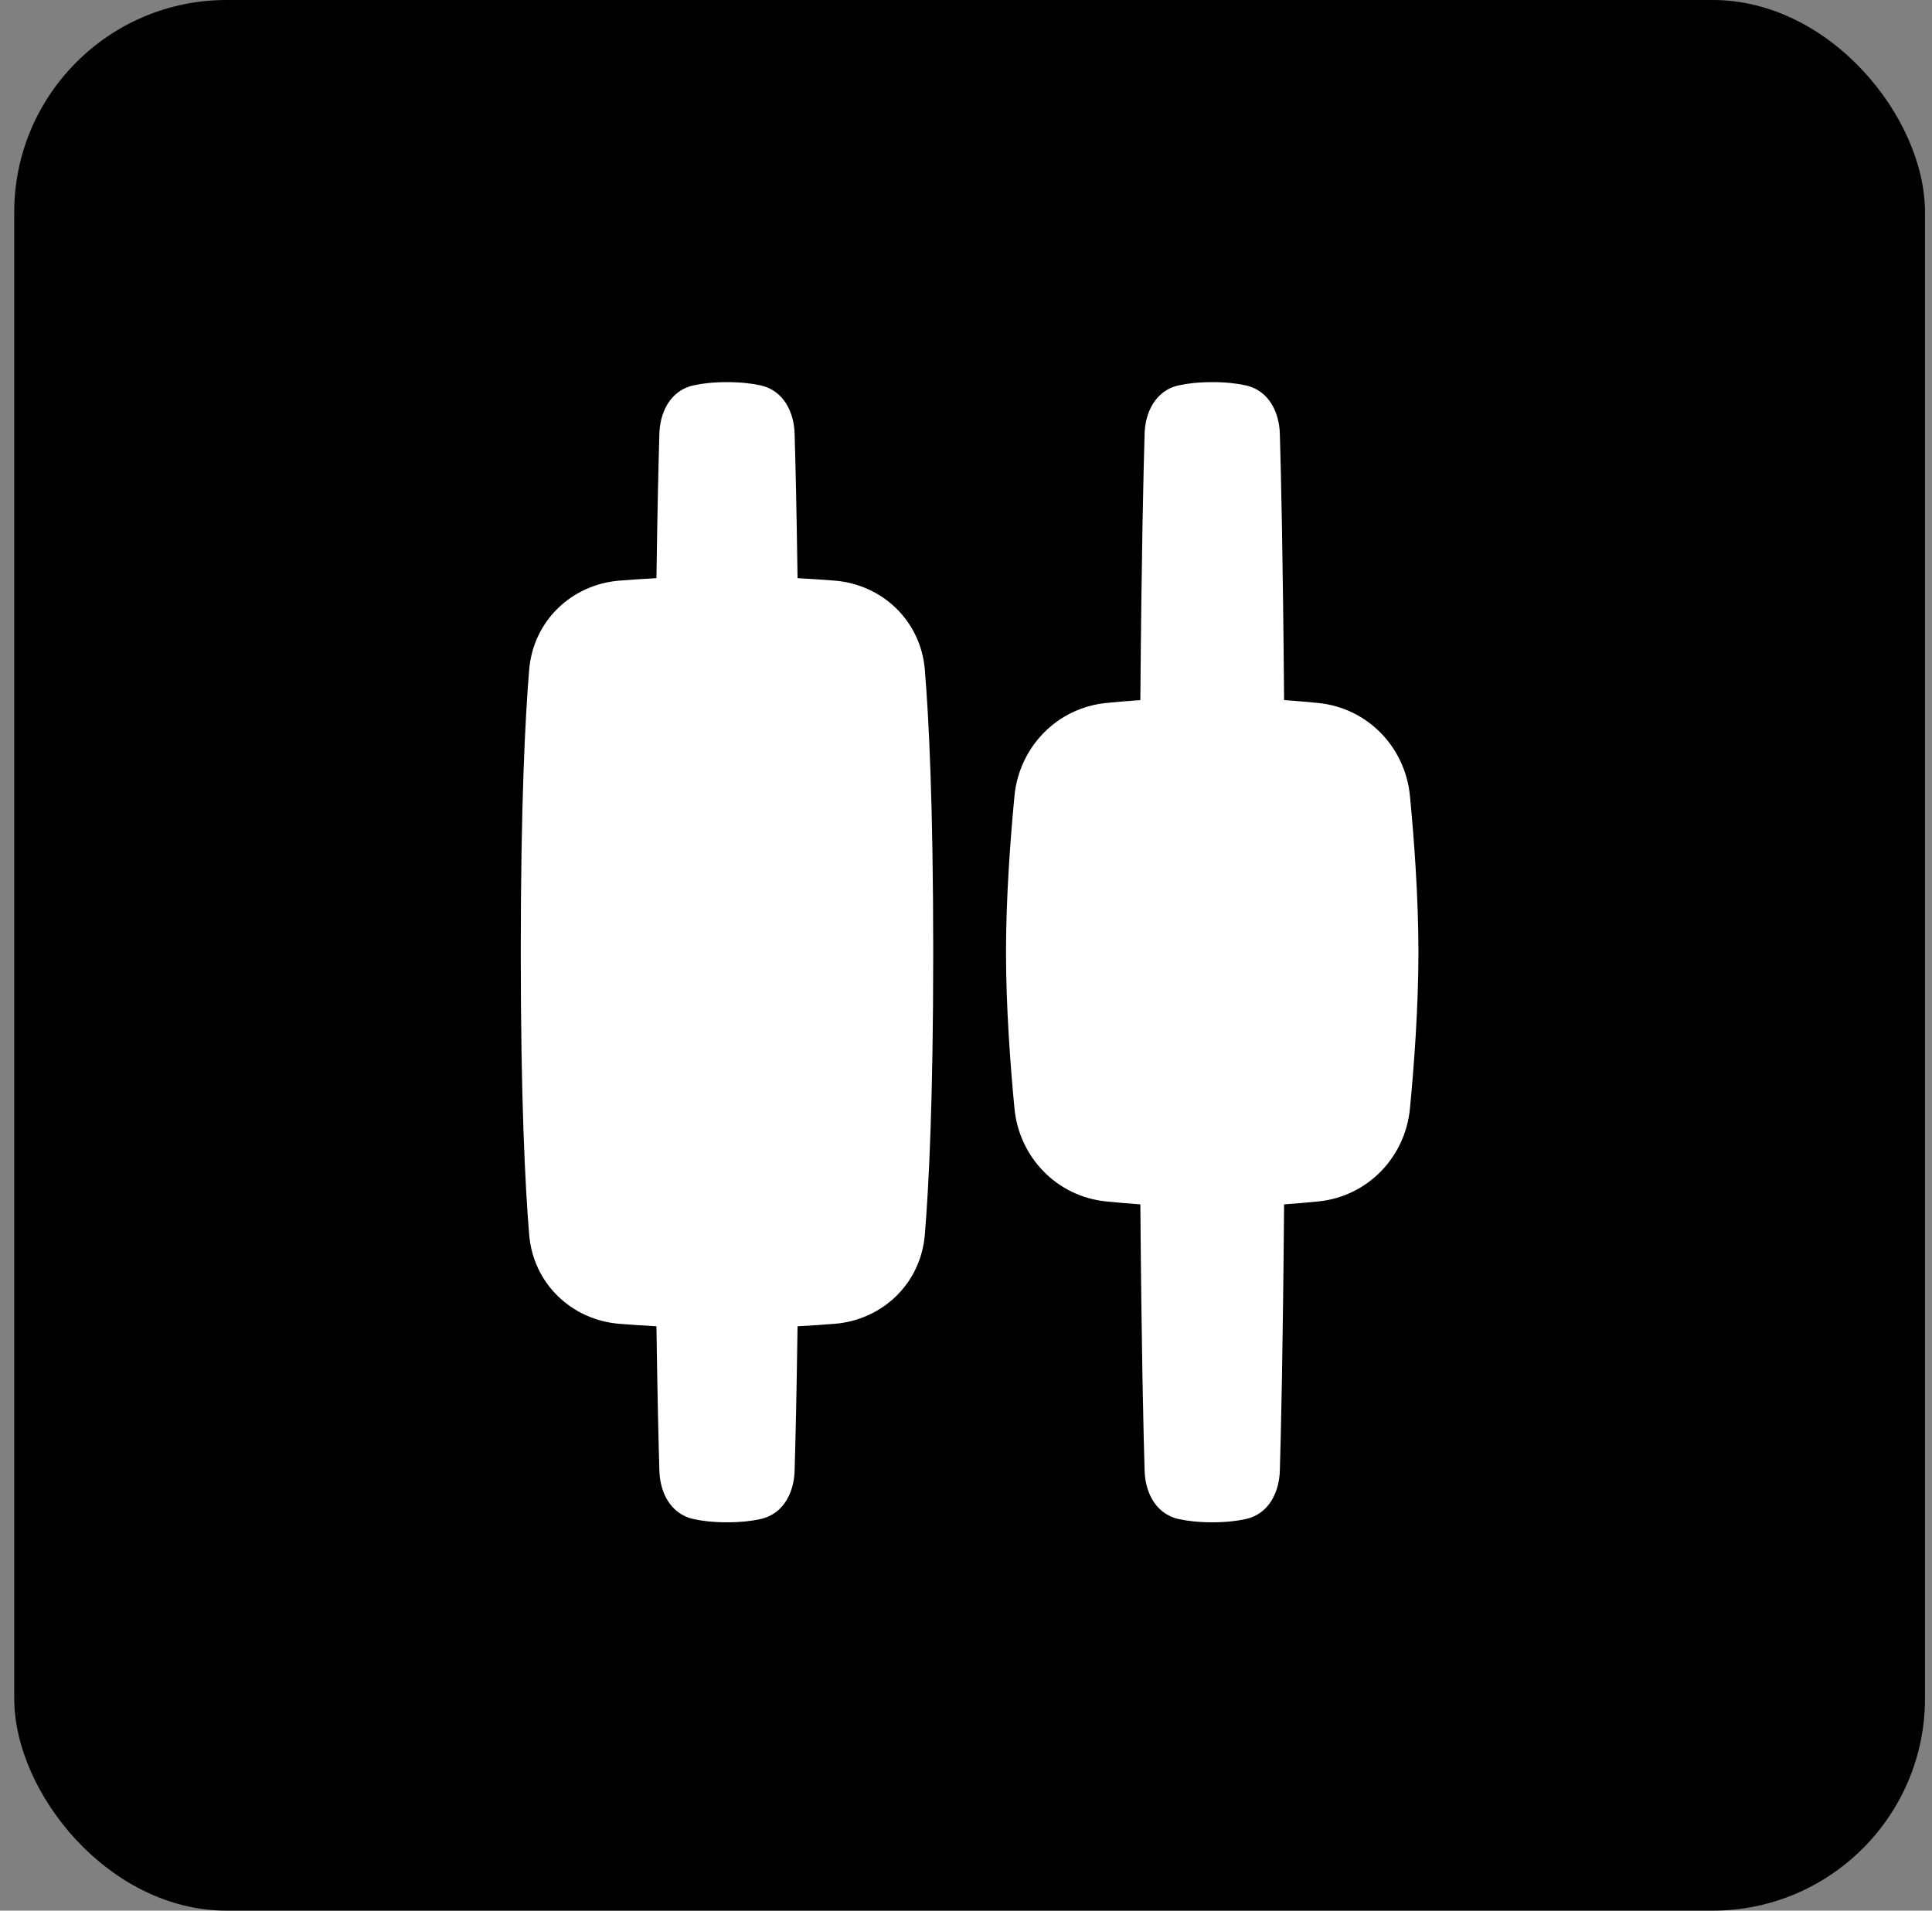 <svg xmlns="http://www.w3.org/2000/svg" width="91" height="90" viewBox="0 0 91 90" fill="none"><rect x="0" y="0" width="91" height="90" fill="#808080" stroke="none"/><rect x="0.67" width="90" height="90" rx="10" fill="black"></rect><path fill-rule="evenodd" clip-rule="evenodd" d="M29.176 62.358C29.696 62.399 30.283 62.44 30.919 62.474C30.967 65.881 31.022 68.067 31.058 69.291C31.085 70.205 31.514 71.303 32.673 71.557C33.085 71.647 33.601 71.708 34.243 71.708C34.885 71.708 35.401 71.647 35.813 71.557C36.972 71.303 37.4 70.205 37.427 69.291C37.464 68.067 37.518 65.881 37.566 62.474C38.203 62.44 38.789 62.399 39.31 62.358C41.561 62.178 43.372 60.464 43.562 58.154C43.75 55.874 43.956 51.793 43.956 44.854C43.956 37.915 43.75 33.834 43.562 31.554C43.372 29.244 41.561 27.53 39.31 27.35C38.789 27.309 38.203 27.268 37.566 27.234C37.518 23.827 37.464 21.641 37.427 20.417C37.4 19.503 36.972 18.405 35.813 18.151C35.401 18.061 34.885 18 34.243 18C33.601 18 33.085 18.061 32.673 18.151C31.514 18.405 31.085 19.503 31.058 20.417C31.022 21.641 30.967 23.827 30.919 27.234C30.283 27.268 29.696 27.309 29.176 27.35C26.925 27.53 25.114 29.244 24.924 31.554C24.736 33.834 24.529 37.915 24.529 44.854C24.529 51.793 24.736 55.874 24.924 58.154C25.114 60.464 26.925 62.178 29.176 62.358ZM53.712 32.977C53.766 26.135 53.859 22.225 53.913 20.417C53.94 19.503 54.368 18.405 55.527 18.151C55.939 18.061 56.455 18 57.097 18C57.739 18 58.255 18.061 58.667 18.151C59.826 18.405 60.254 19.503 60.282 20.417C60.336 22.225 60.428 26.135 60.482 32.977C61.065 33.018 61.606 33.065 62.091 33.114C64.432 33.349 66.192 35.21 66.411 37.493C66.597 39.429 66.81 42.222 66.81 44.854C66.81 47.486 66.597 50.279 66.411 52.215C66.192 54.498 64.432 56.359 62.091 56.594C61.606 56.643 61.065 56.69 60.482 56.731C60.428 63.573 60.336 67.483 60.282 69.291C60.254 70.205 59.826 71.303 58.667 71.557C58.255 71.647 57.739 71.708 57.097 71.708C56.455 71.708 55.939 71.647 55.527 71.557C54.368 71.303 53.94 70.205 53.913 69.291C53.859 67.483 53.766 63.573 53.712 56.731C53.129 56.69 52.589 56.643 52.103 56.594C49.762 56.359 48.002 54.498 47.783 52.215C47.598 50.279 47.384 47.486 47.384 44.854C47.384 42.222 47.598 39.429 47.783 37.493C48.002 35.21 49.762 33.349 52.103 33.114C52.589 33.065 53.129 33.018 53.712 32.977Z" fill="white"></path></svg>